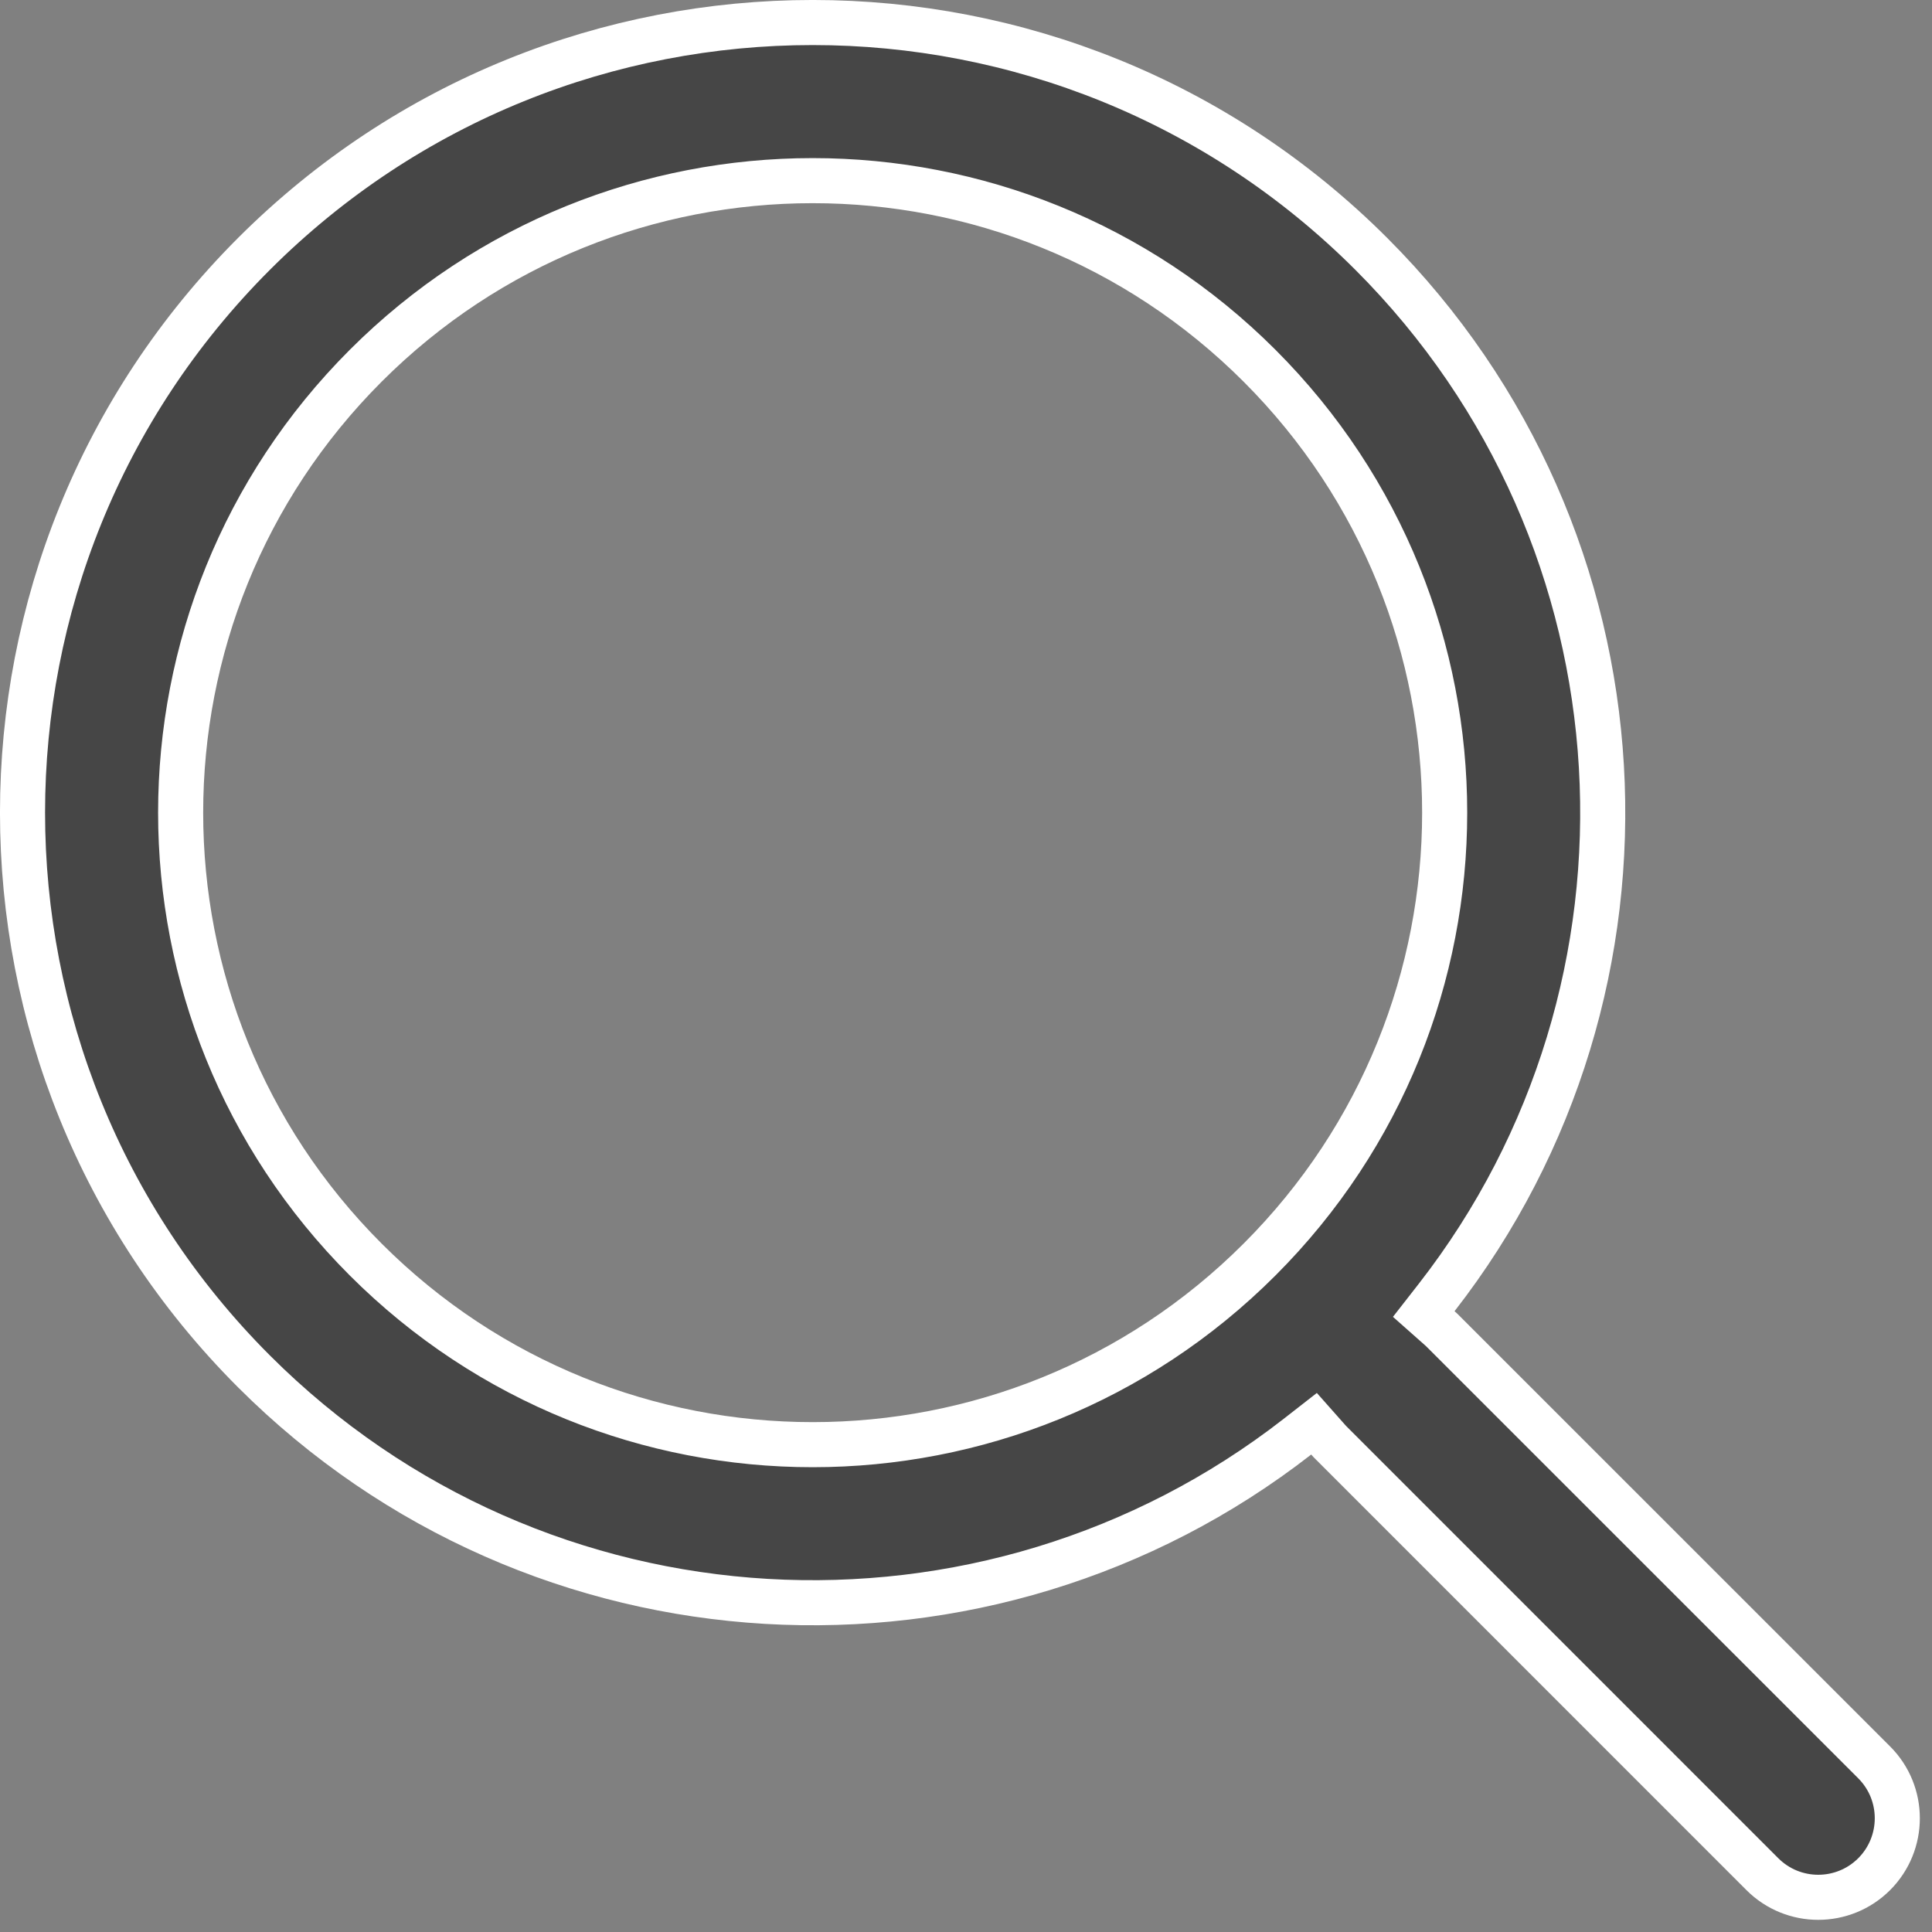 <?xml version="1.0" encoding="UTF-8"?> <svg xmlns="http://www.w3.org/2000/svg" width="30" height="30" viewBox="0 0 30 30" fill="none"><rect x="0" y="0" width="30" height="30" fill="#808080" stroke="none"/> <path d="M22.31 20.145L22.108 20.404L22.354 20.622C22.373 20.638 22.391 20.656 22.409 20.674L29.102 27.366C29.581 27.845 29.581 28.622 29.102 29.102C28.622 29.581 27.845 29.581 27.366 29.102L20.674 22.409C20.656 22.391 20.638 22.373 20.622 22.354L20.404 22.108L20.145 22.31C15.332 26.057 8.368 25.718 3.943 21.294C-0.848 16.503 -0.848 8.735 3.943 3.943C8.735 -0.848 16.503 -0.848 21.294 3.943C25.718 8.368 26.057 15.332 22.31 20.145ZM19.558 19.558C23.391 15.726 23.391 9.512 19.558 5.679C15.726 1.847 9.512 1.847 5.679 5.679C1.847 9.512 1.847 15.726 5.679 19.558C9.512 23.391 15.726 23.391 19.558 19.558Z" fill="#464646" stroke="white" stroke-width="0.7"></path> </svg> 